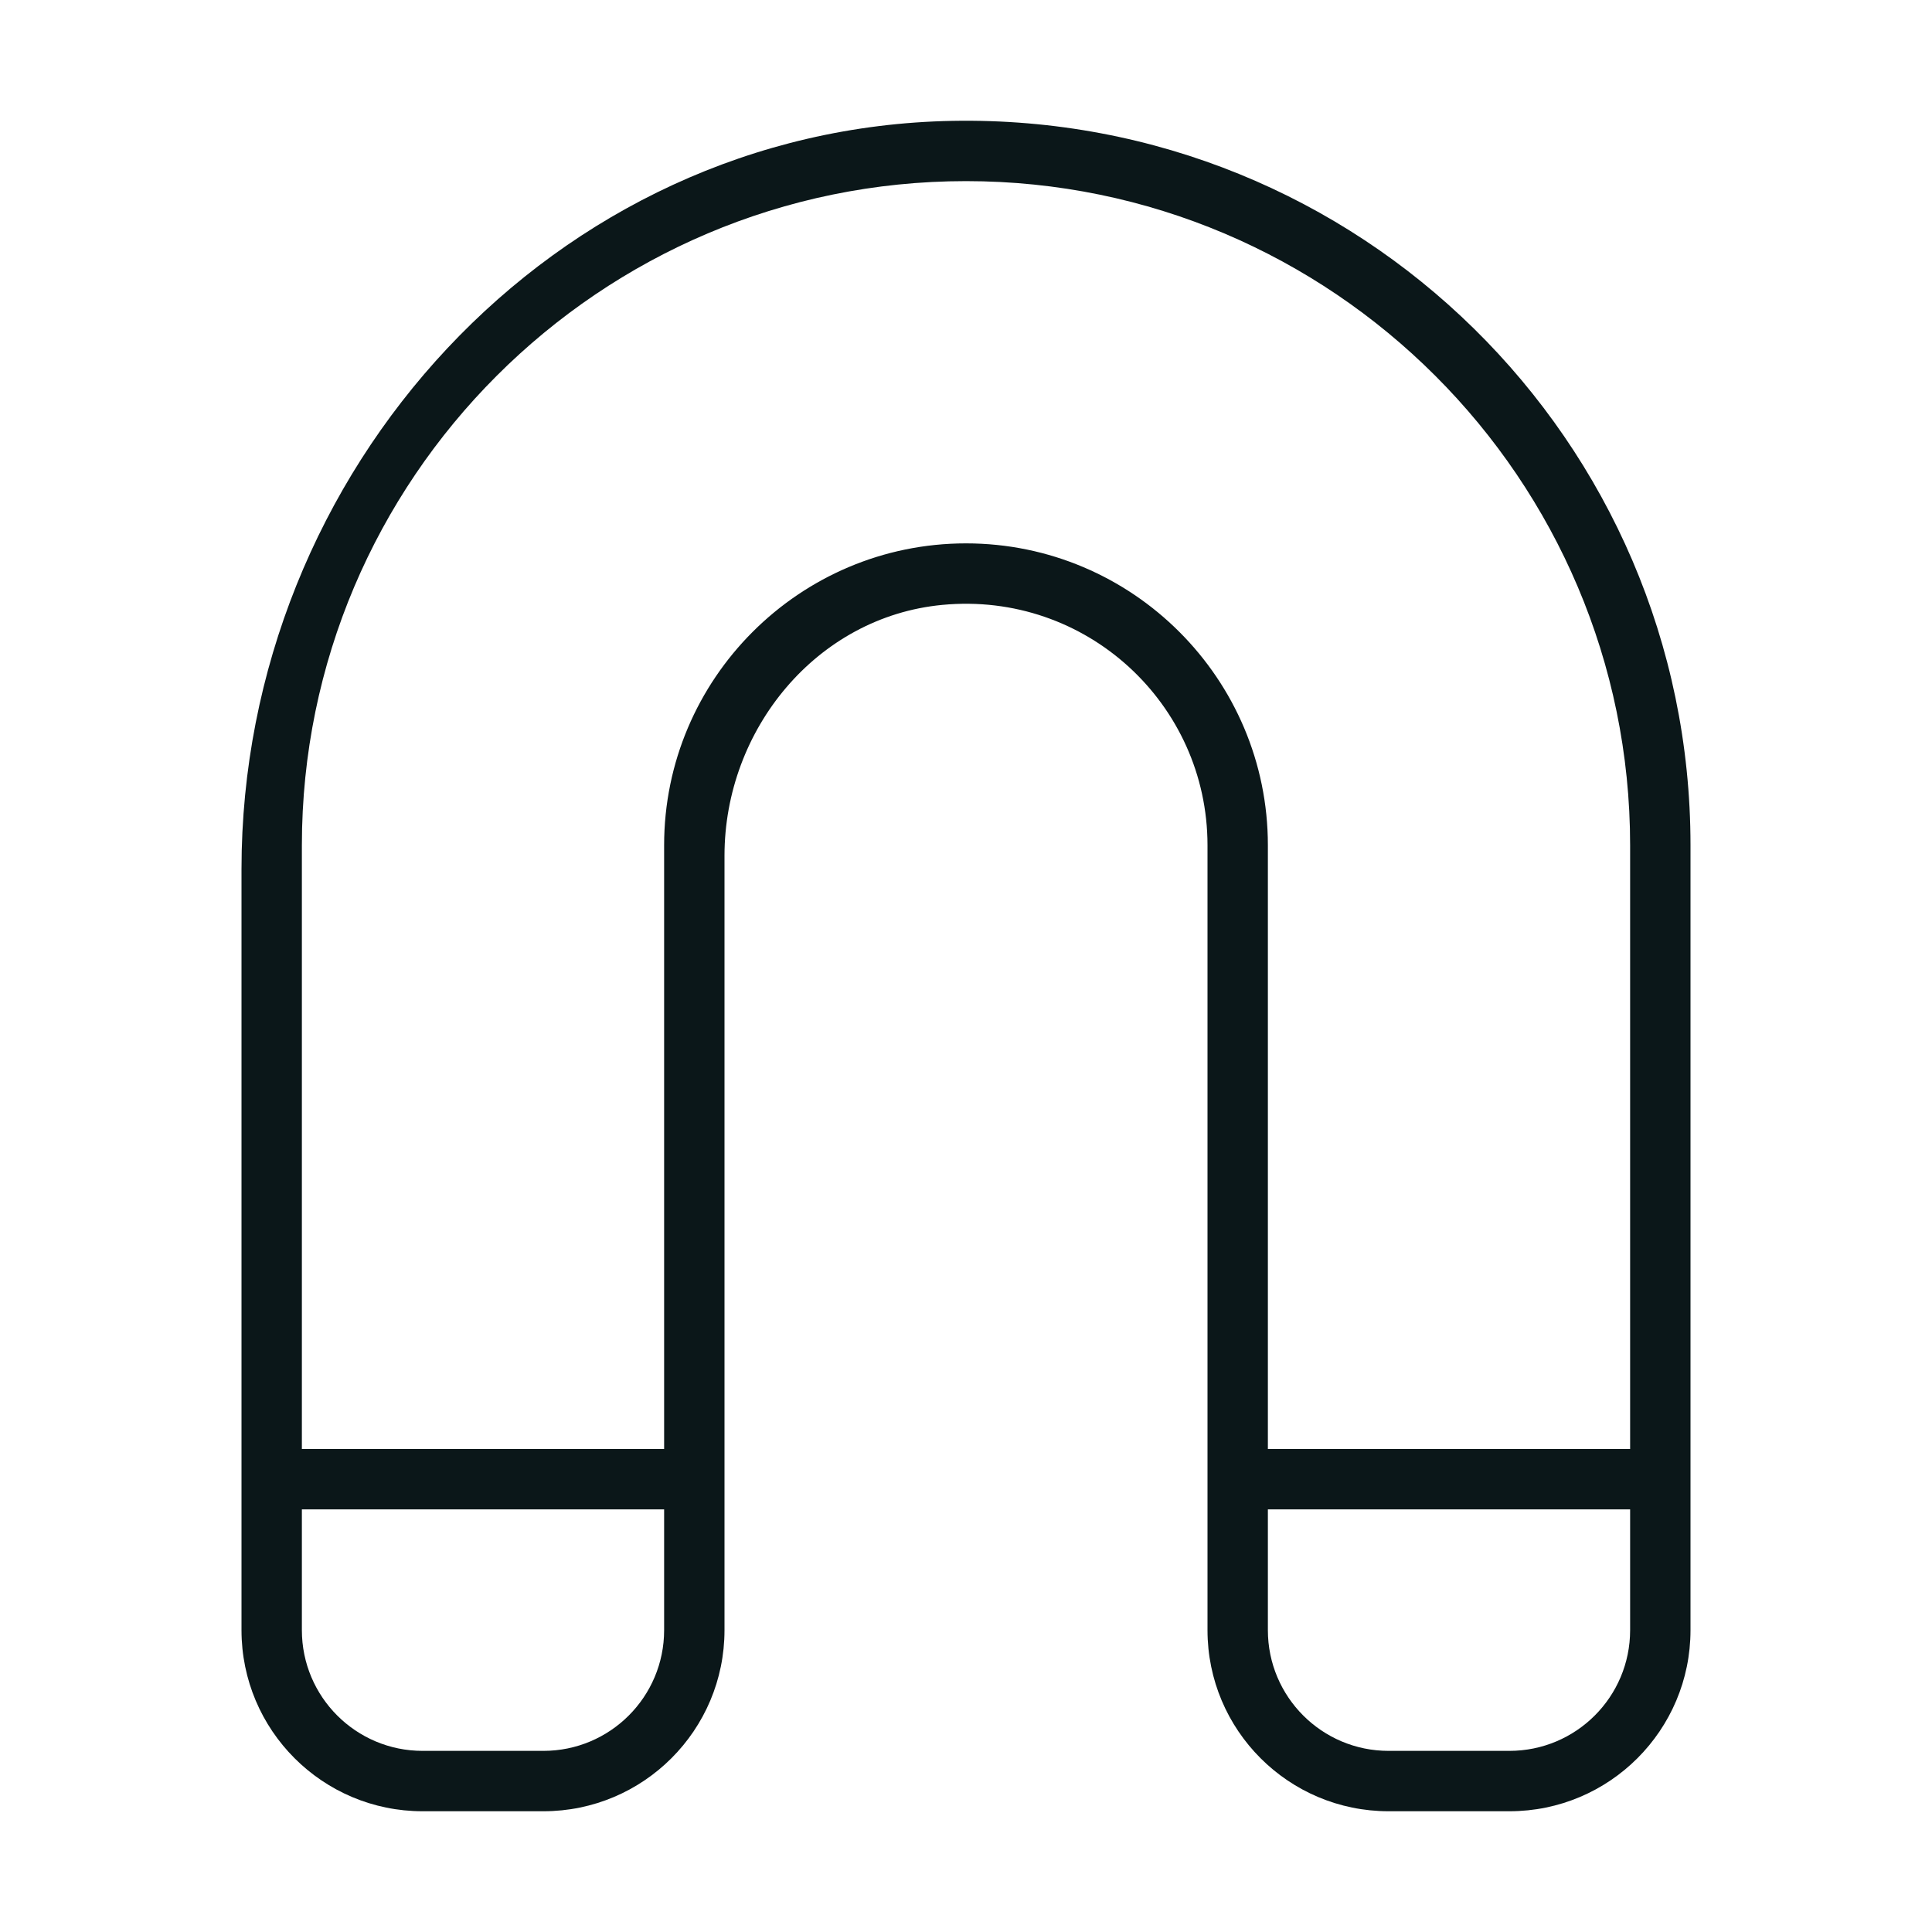 <?xml version="1.0" encoding="utf-8"?><!-- Скачано с сайта svg4.ru / Downloaded from svg4.ru -->
<svg version="1.1" id="Uploaded to svgrepo.com" xmlns="http://www.w3.org/2000/svg" xmlns:xlink="http://www.w3.org/1999/xlink" 
	 width="800px" height="800px" viewBox="0 0 32 32" xml:space="preserve">
<style type="text/css">
	.feather_een{fill:#0B1719;}
</style>
<path class="feather_een" d="M15.775,2.002C9.169,2.123,4,7.791,4,14.398L4,27c0,1.657,1.343,3,3,3h2c1.657,0,3-1.343,3-3l0-12.828
	c0-2.089,1.527-3.955,3.607-4.153C17.993,9.791,20,11.661,20,14v13c0,1.657,1.343,3,3,3h2c1.657,0,3-1.343,3-3V14
	C28,7.298,22.506,1.879,15.775,2.002z M9,29H7c-1.105,0-2-0.895-2-2v-2h6v2C11,28.105,10.105,29,9,29z M25,29h-2
	c-1.105,0-2-0.895-2-2v-2h6v2C27,28.105,26.105,29,25,29z M21,24V14c0-2.757-2.243-5-5-5s-5,2.243-5,5v10H5V14C5,7.935,9.935,3,16,3
	s11,4.935,11,11v10H21z"/>
</svg>
